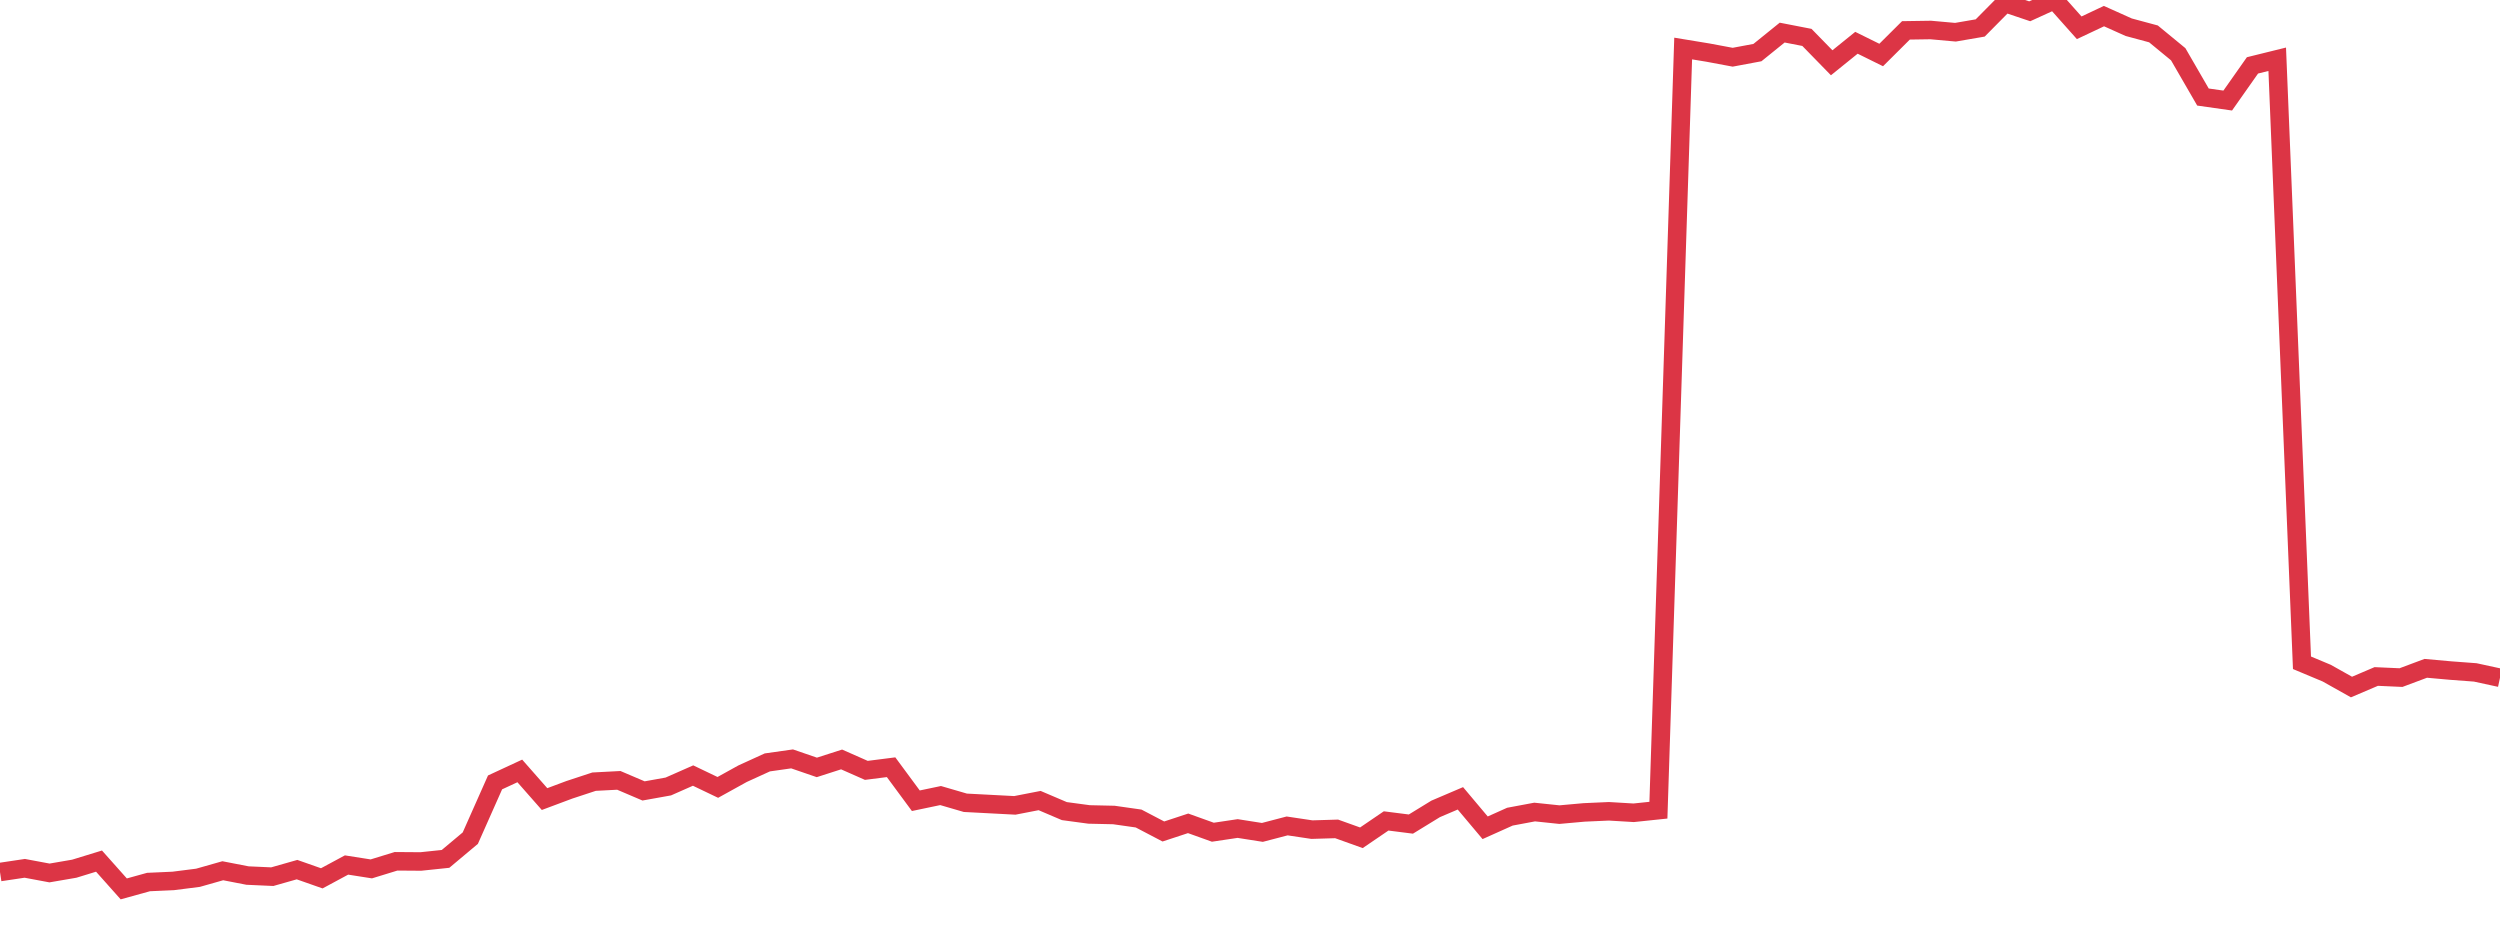 <?xml version="1.0" standalone="no"?>
<!DOCTYPE svg PUBLIC "-//W3C//DTD SVG 1.1//EN" "http://www.w3.org/Graphics/SVG/1.1/DTD/svg11.dtd">
<svg width="135" height="50" viewBox="0 0 135 50" preserveAspectRatio="none" class="sparkline" xmlns="http://www.w3.org/2000/svg"
xmlns:xlink="http://www.w3.org/1999/xlink"><path  class="sparkline--line" d="M 0 47.09 L 0 47.09 L 1.337 46.89 L 2.673 47.14 L 4.01 46.91 L 5.347 46.5 L 6.683 48 L 8.02 47.63 L 9.356 47.57 L 10.693 47.4 L 12.03 47.02 L 13.366 47.28 L 14.703 47.34 L 16.04 46.96 L 17.376 47.43 L 18.713 46.71 L 20.05 46.92 L 21.386 46.51 L 22.723 46.52 L 24.059 46.38 L 25.396 45.26 L 26.733 42.25 L 28.069 41.63 L 29.406 43.15 L 30.743 42.65 L 32.079 42.21 L 33.416 42.14 L 34.752 42.71 L 36.089 42.47 L 37.426 41.88 L 38.762 42.52 L 40.099 41.78 L 41.436 41.17 L 42.772 40.98 L 44.109 41.44 L 45.446 41.01 L 46.782 41.6 L 48.119 41.43 L 49.455 43.24 L 50.792 42.96 L 52.129 43.35 L 53.465 43.42 L 54.802 43.49 L 56.139 43.23 L 57.475 43.8 L 58.812 43.98 L 60.149 44.01 L 61.485 44.2 L 62.822 44.9 L 64.158 44.46 L 65.495 44.94 L 66.832 44.74 L 68.168 44.95 L 69.505 44.6 L 70.842 44.8 L 72.178 44.76 L 73.515 45.24 L 74.851 44.33 L 76.188 44.5 L 77.525 43.68 L 78.861 43.11 L 80.198 44.7 L 81.535 44.1 L 82.871 43.85 L 84.208 43.99 L 85.545 43.87 L 86.881 43.81 L 88.218 43.89 L 89.554 43.75 L 90.891 2.62 L 92.228 2.84 L 93.564 3.09 L 94.901 2.84 L 96.238 1.76 L 97.574 2.02 L 98.911 3.39 L 100.248 2.31 L 101.584 2.97 L 102.921 1.64 L 104.257 1.62 L 105.594 1.74 L 106.931 1.51 L 108.267 0.16 L 109.604 0.61 L 110.941 0 L 112.277 1.5 L 113.614 0.87 L 114.95 1.47 L 116.287 1.83 L 117.624 2.93 L 118.96 5.24 L 120.297 5.43 L 121.634 3.53 L 122.97 3.2 L 124.307 35.79 L 125.644 36.35 L 126.98 37.1 L 128.317 36.53 L 129.653 36.59 L 130.99 36.09 L 132.327 36.21 L 133.663 36.31 L 135 36.6" fill="none" stroke-width="1" stroke="#dc3545"></path></svg>